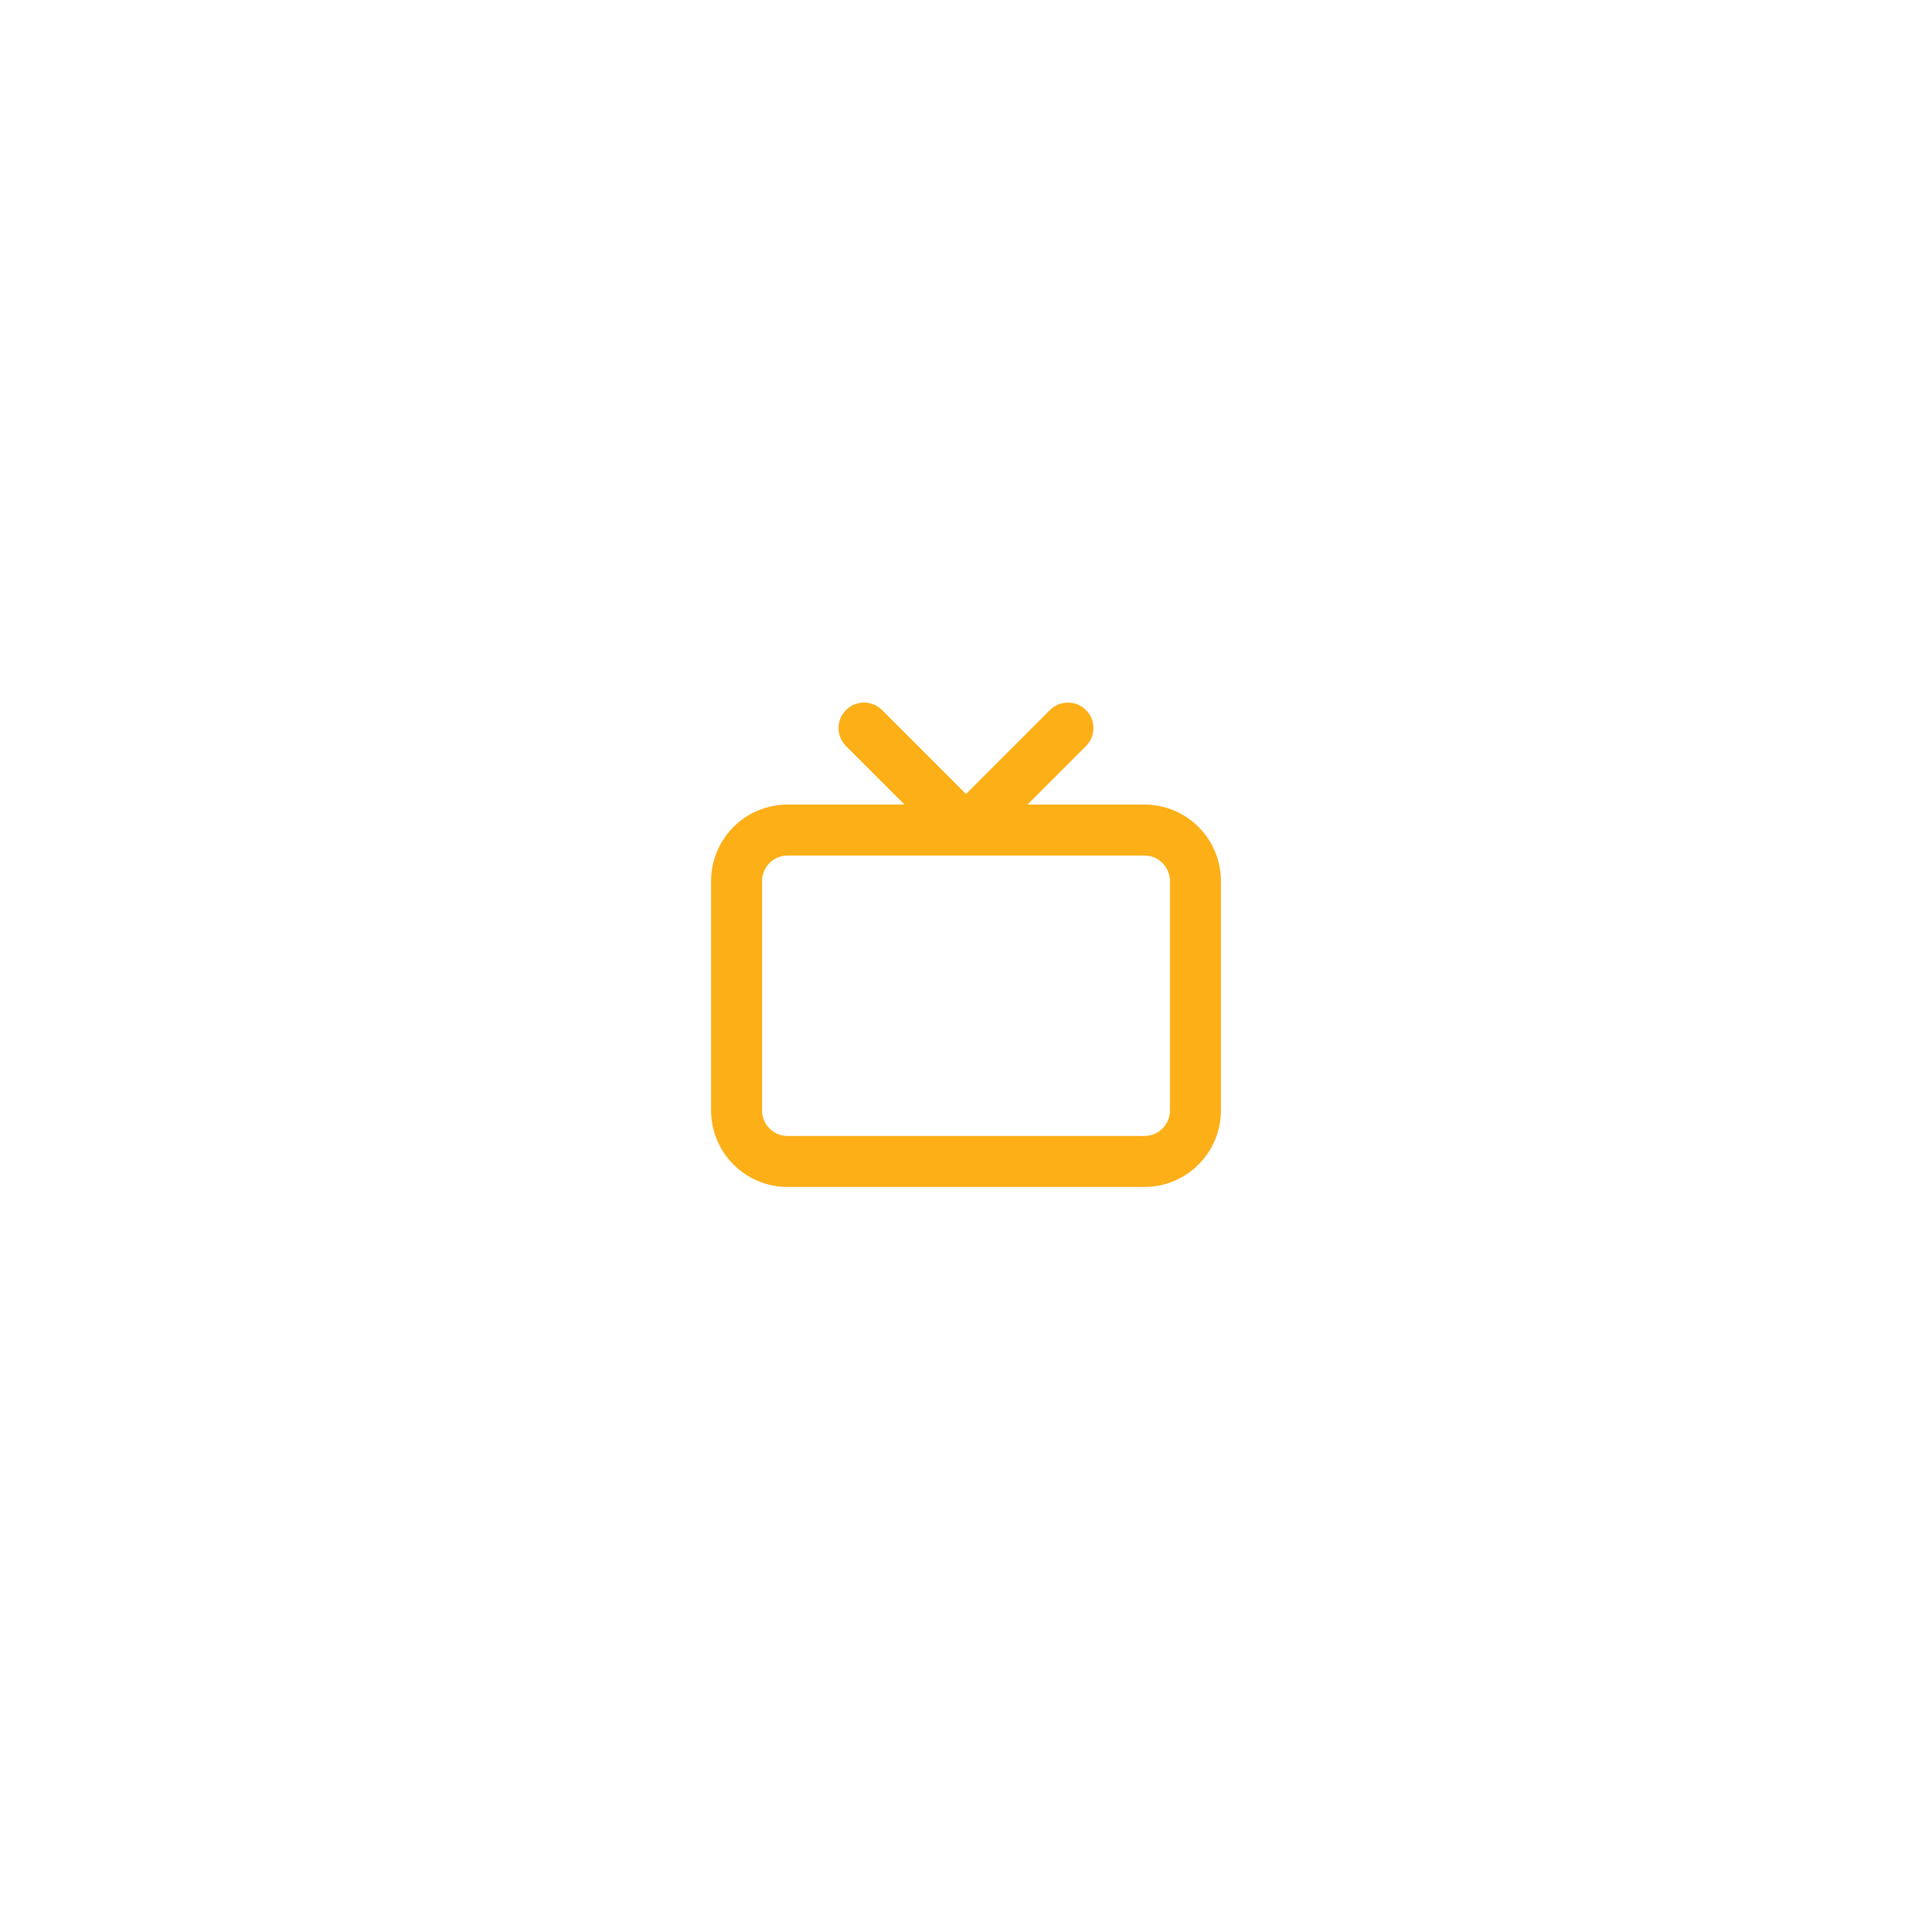 <svg width="120" height="119" viewBox="0 0 120 119" fill="none" xmlns="http://www.w3.org/2000/svg">
<g filter="url(#filter0_dd_2002_11134)">
<rect x="25" y="9.983" width="70" height="70" rx="35" fill="white" shape-rendering="crispEdges"/>
<path d="M72.667 40.233C72.667 39.813 72.5 39.41 72.203 39.113C71.943 38.853 71.602 38.693 71.24 38.657L71.084 38.649H48.917C48.497 38.649 48.094 38.816 47.797 39.113C47.501 39.41 47.334 39.813 47.334 40.233V54.483C47.334 54.903 47.501 55.305 47.797 55.602C48.094 55.899 48.497 56.066 48.917 56.066H71.084C71.504 56.066 71.906 55.899 72.203 55.602C72.5 55.305 72.667 54.903 72.667 54.483V40.233ZM75.834 54.483C75.834 55.742 75.333 56.95 74.442 57.841C73.551 58.732 72.343 59.233 71.084 59.233H48.917C47.657 59.233 46.449 58.732 45.559 57.841C44.668 56.95 44.167 55.742 44.167 54.483V40.233C44.167 38.973 44.668 37.765 45.559 36.874C46.449 35.983 47.657 35.483 48.917 35.483H56.178L52.547 31.852L52.439 31.732C51.932 31.11 51.968 30.193 52.547 29.613C53.127 29.034 54.044 28.998 54.666 29.505L54.786 29.613L60 34.827L65.214 29.613L65.335 29.505C65.957 28.998 66.873 29.034 67.453 29.613C68.033 30.193 68.069 31.11 67.561 31.732L67.453 31.852L63.823 35.483H71.084C72.343 35.483 73.551 35.983 74.442 36.874C75.333 37.765 75.834 38.973 75.834 40.233V54.483Z" fill="#FCAF17"/>
</g>
<defs>
<filter id="filter0_dd_2002_11134" x="0.862" y="0.328" width="118.276" height="118.276" filterUnits="userSpaceOnUse" color-interpolation-filters="sRGB">
<feFlood flood-opacity="0" result="BackgroundImageFix"/>
<feColorMatrix in="SourceAlpha" type="matrix" values="0 0 0 0 0 0 0 0 0 0 0 0 0 0 0 0 0 0 127 0" result="hardAlpha"/>
<feMorphology radius="4.828" operator="erode" in="SourceAlpha" result="effect1_dropShadow_2002_11134"/>
<feOffset dy="14.483"/>
<feGaussianBlur stdDeviation="14.483"/>
<feColorMatrix type="matrix" values="0 0 0 0 0.569 0 0 0 0 0.62 0 0 0 0 0.671 0 0 0 0.12 0"/>
<feBlend mode="normal" in2="BackgroundImageFix" result="effect1_dropShadow_2002_11134"/>
<feColorMatrix in="SourceAlpha" type="matrix" values="0 0 0 0 0 0 0 0 0 0 0 0 0 0 0 0 0 0 127 0" result="hardAlpha"/>
<feOffset/>
<feGaussianBlur stdDeviation="1.207"/>
<feComposite in2="hardAlpha" operator="out"/>
<feColorMatrix type="matrix" values="0 0 0 0 0.569 0 0 0 0 0.62 0 0 0 0 0.671 0 0 0 0.2 0"/>
<feBlend mode="normal" in2="effect1_dropShadow_2002_11134" result="effect2_dropShadow_2002_11134"/>
<feBlend mode="normal" in="SourceGraphic" in2="effect2_dropShadow_2002_11134" result="shape"/>
</filter>
</defs>
</svg>
